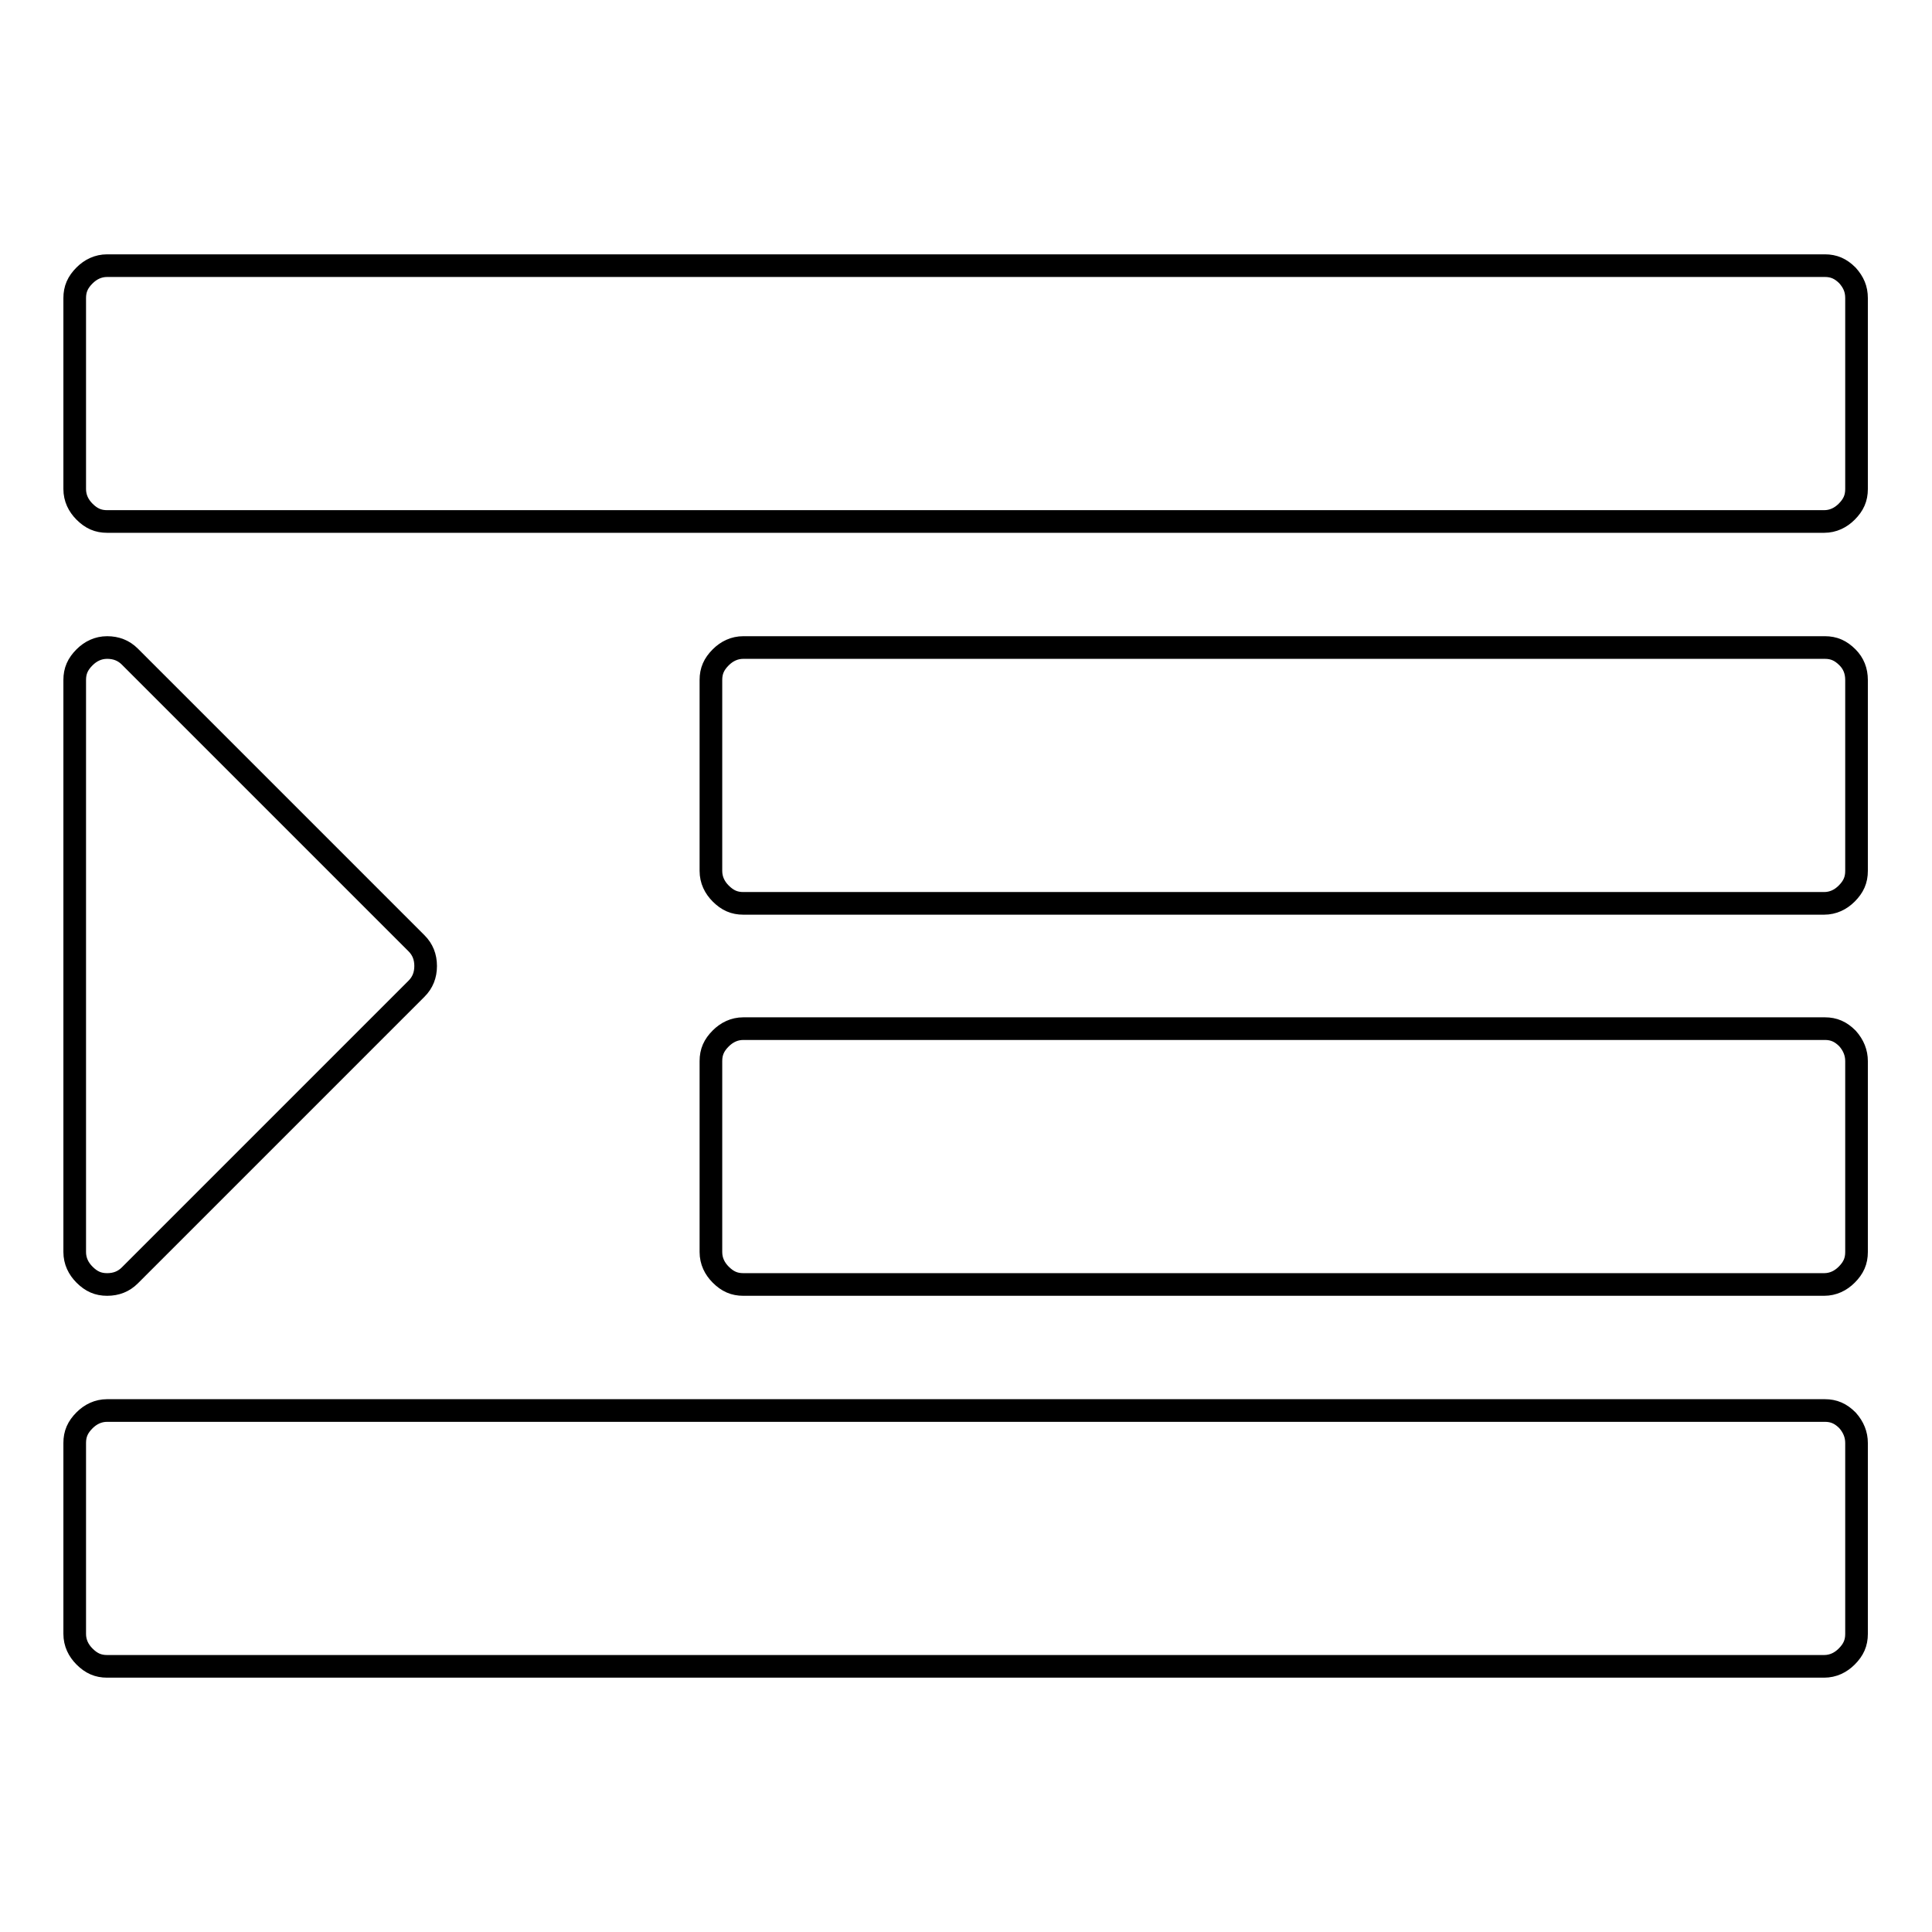<?xml version="1.0" encoding="utf-8"?>
<!-- Svg Vector Icons : http://www.onlinewebfonts.com/icon -->
<!DOCTYPE svg PUBLIC "-//W3C//DTD SVG 1.1//EN" "http://www.w3.org/Graphics/SVG/1.1/DTD/svg11.dtd">
<svg version="1.1" xmlns="http://www.w3.org/2000/svg" xmlns:xlink="http://www.w3.org/1999/xlink" x="0px" y="0px" viewBox="0 0 256 256" enable-background="new 0 0 256 256" xml:space="preserve">
<g><g><path stroke-width="3" fill-opacity="0" stroke="#000000"  d="M56.4,128c0,1.2-0.4,2.2-1.2,3L17.2,169c-0.8,0.8-1.8,1.2-3,1.2c-1.2,0-2.1-0.4-3-1.3c-0.8-0.8-1.3-1.8-1.3-3V90.1c0-1.2,0.4-2.1,1.3-3c0.8-0.8,1.8-1.3,3-1.3c1.2,0,2.2,0.4,3,1.2L55.2,125C56,125.8,56.4,126.8,56.4,128L56.4,128z M246,191.2v25.3c0,1.2-0.4,2.1-1.3,3c-0.8,0.8-1.8,1.3-3,1.3H14.2c-1.2,0-2.1-0.4-3-1.3c-0.8-0.8-1.3-1.8-1.3-3v-25.3c0-1.2,0.4-2.1,1.3-3c0.8-0.8,1.8-1.3,3-1.3h227.6c1.2,0,2.1,0.4,3,1.3C245.6,189.1,246,190.1,246,191.2z M246,140.6v25.3c0,1.2-0.4,2.1-1.3,3c-0.8,0.8-1.8,1.3-3,1.3H98.5c-1.2,0-2.1-0.4-3-1.3c-0.8-0.8-1.3-1.8-1.3-3v-25.3c0-1.2,0.4-2.1,1.3-3c0.8-0.8,1.8-1.3,3-1.3h143.3c1.2,0,2.1,0.4,3,1.3C245.6,138.5,246,139.5,246,140.6z M246,90.1v25.3c0,1.2-0.4,2.1-1.3,3c-0.8,0.8-1.8,1.3-3,1.3H98.5c-1.2,0-2.1-0.4-3-1.3c-0.8-0.8-1.3-1.8-1.3-3V90.1c0-1.2,0.4-2.1,1.3-3c0.8-0.8,1.8-1.3,3-1.3h143.3c1.2,0,2.1,0.4,3,1.3C245.6,87.9,246,88.9,246,90.1z M246,39.5v25.3c0,1.2-0.4,2.1-1.3,3c-0.8,0.8-1.8,1.3-3,1.3H14.2c-1.2,0-2.1-0.4-3-1.3c-0.8-0.8-1.3-1.8-1.3-3V39.5c0-1.2,0.4-2.1,1.3-3c0.8-0.8,1.8-1.3,3-1.3h227.6c1.2,0,2.1,0.4,3,1.3C245.6,37.4,246,38.3,246,39.5z"/></g></g>
</svg>